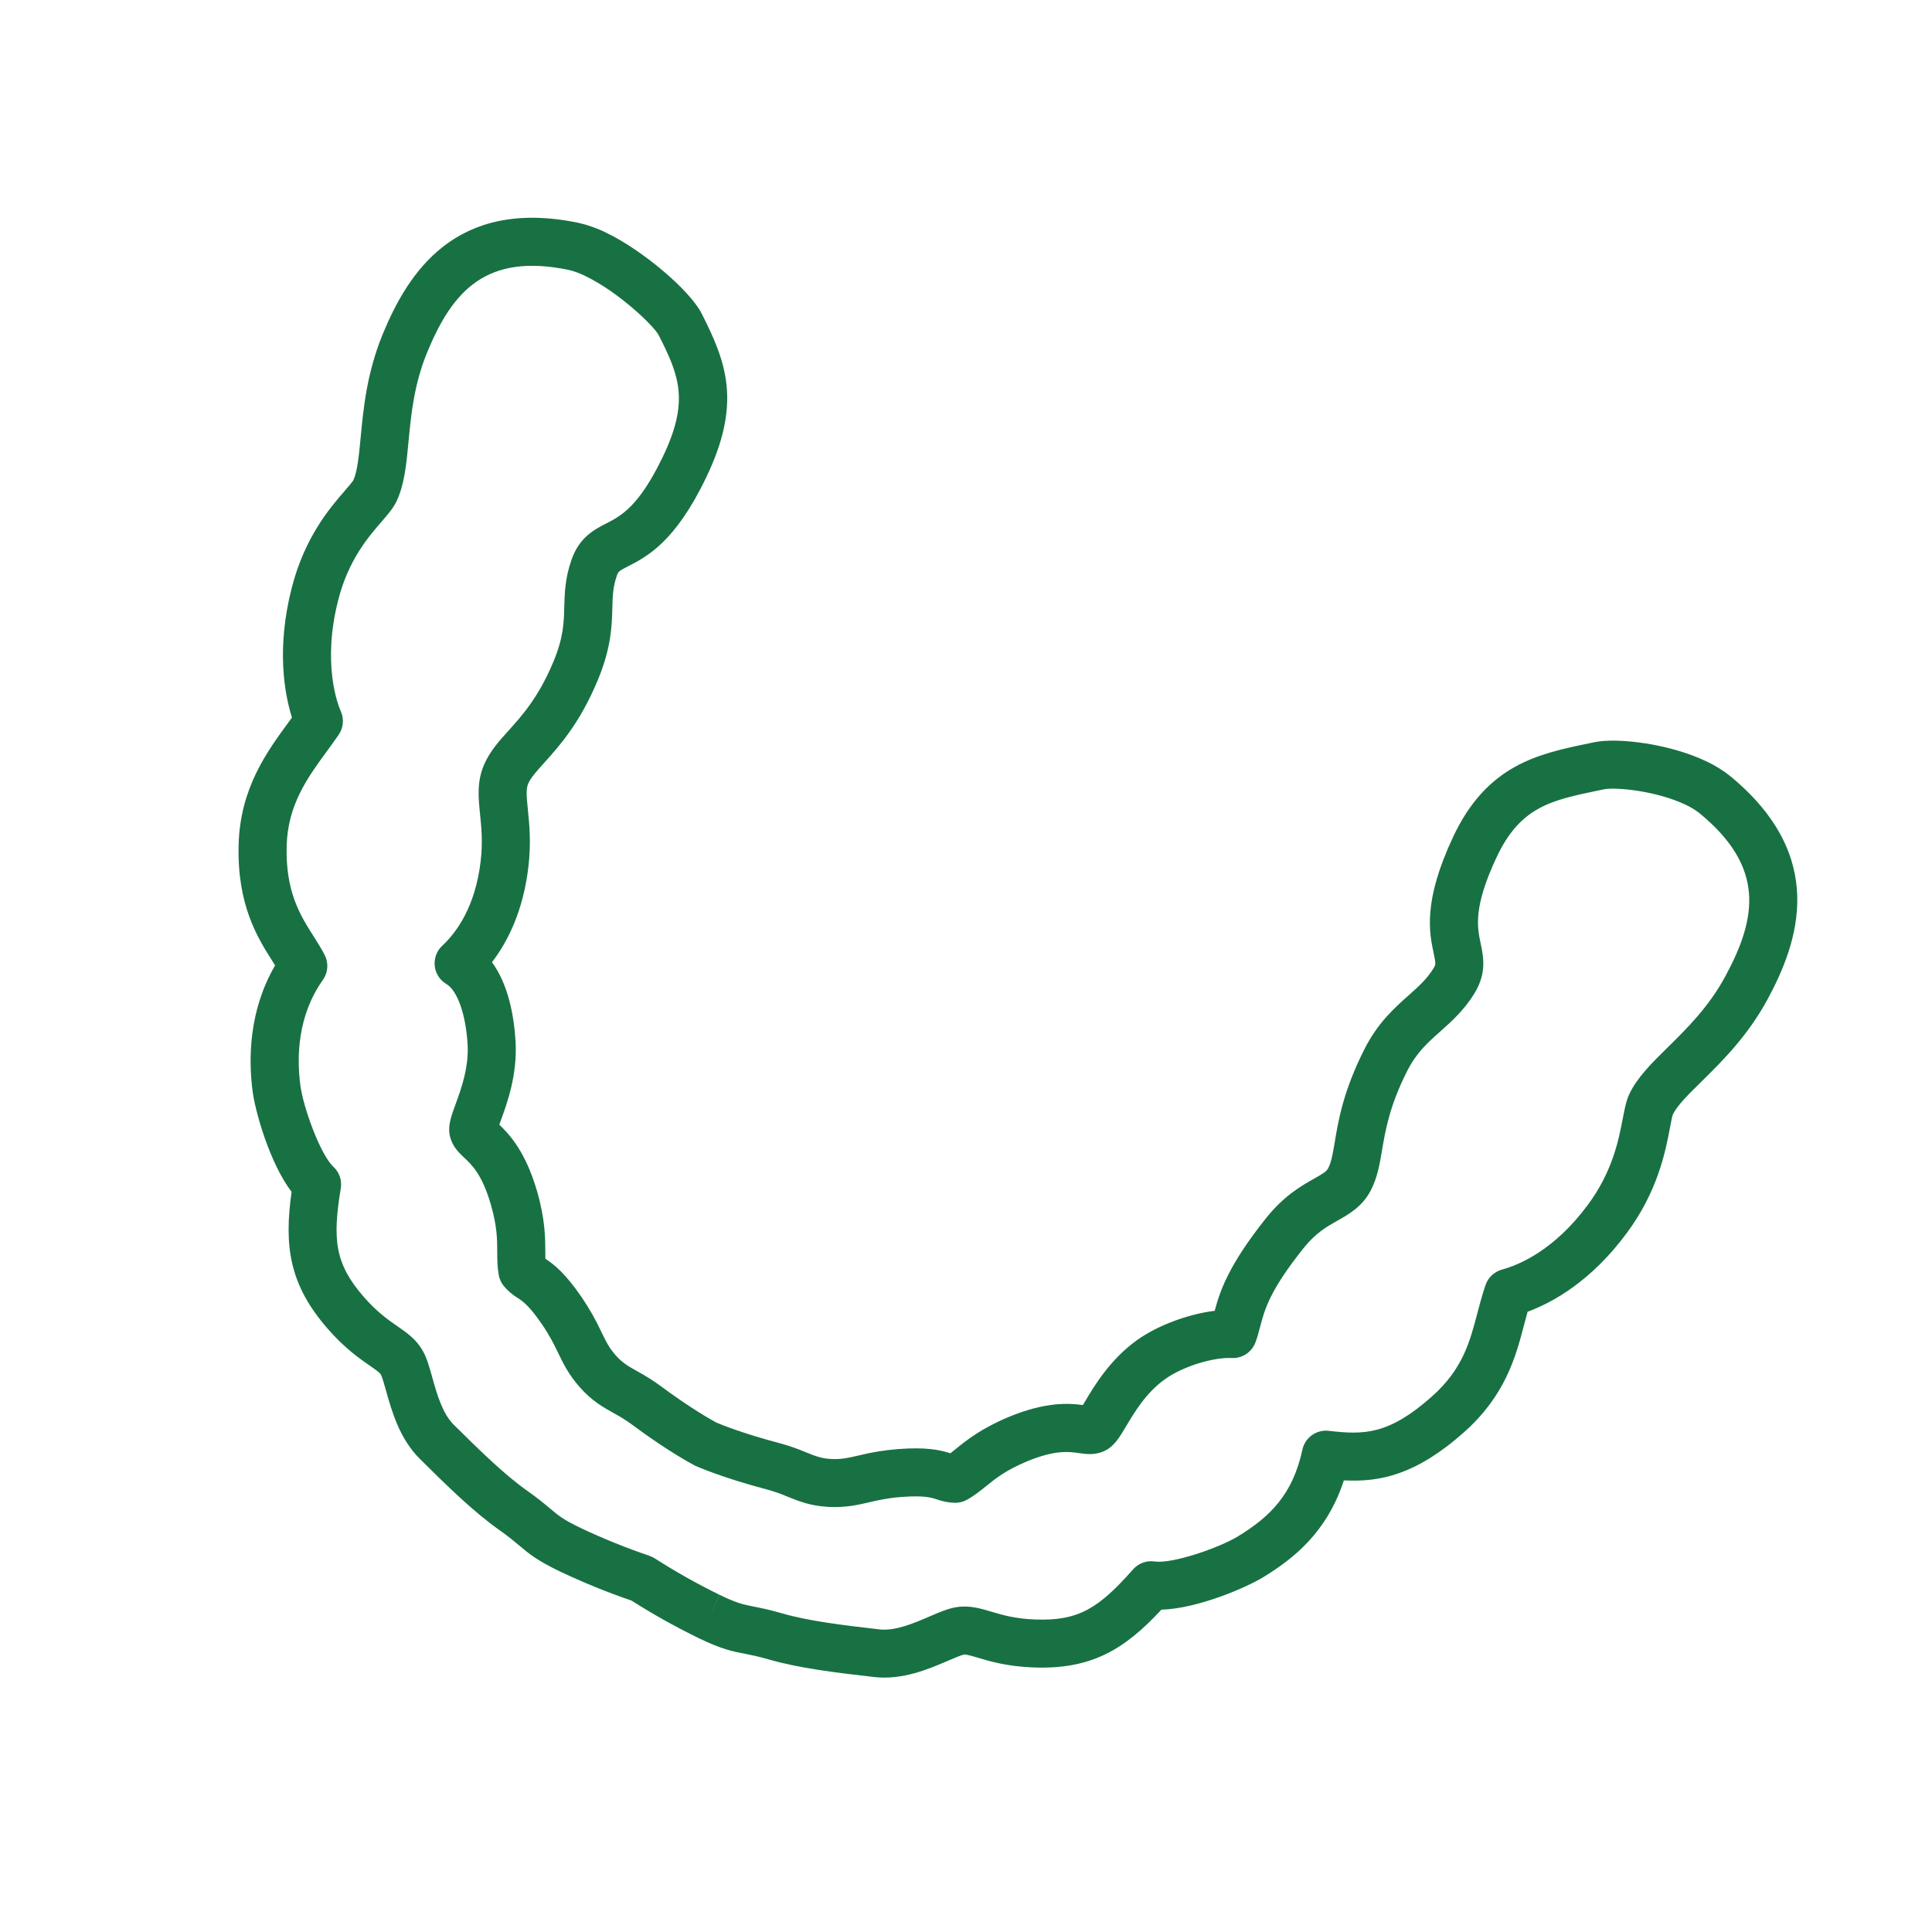 <svg width="200" height="200" viewBox="0 0 200 200" fill="none" xmlns="http://www.w3.org/2000/svg"><g clip-path="url(#clip0_118_50)"><g clip-path="url(#clip1_118_50)"><path d="M72.356 169.594 72.343 169.587C69.948 168.42 67.62 167.119 65.371 165.692 62.851 164.828 60.381 163.823 57.973 162.682 55.569 161.528 54.721 160.81 53.743 159.984 53.238 159.558 52.666 159.075 51.711 158.404 49.098 156.558 46.425 153.968 43.457 151.016 41.352 148.929 40.55 146.058 39.962 143.962 39.792 143.356 39.56 142.528 39.426 142.286 39.318 142.092 38.816 141.743 38.285 141.376 37.189 140.616 35.688 139.575 33.92 137.548 29.904 132.952 29.409 128.922 30.184 123.381 27.899 120.371 26.422 115.032 26.156 113.013 25.697 109.541 25.776 104.589 28.477 99.938 28.402 99.817 28.323 99.695 28.243 99.565c-1.569-2.473-3.716-5.86-3.54-12.158C24.865 81.594 27.635 77.818 29.859 74.781 29.983 74.614 30.105 74.445 30.224 74.282 29.473 71.897 28.585 67.219 30.184 60.92c1.345-5.309 3.969-8.342 5.54-10.154C36.058 50.381 36.472 49.901 36.573 49.725 36.998 48.822 37.155 47.178 37.336 45.279 37.621 42.285 37.974 38.557 39.655 34.505c2.562-6.169 7.44-14.07 20.196-11.444 1.005.224 1.979.569 2.901 1.028 3.75 1.802 8.64 5.938 9.872 8.35C75.231 37.556 76.791 41.773 73.089 49.457 69.885 56.124 66.969 57.62 65.04 58.61 64.019 59.132 64.004 59.176 63.86 59.585 63.444 60.763 63.419 61.723 63.389 62.939 63.342 64.77 63.282 67.048 61.879 70.416 60.018 74.883 57.891 77.241 56.339 78.96 55.559 79.826 54.944 80.504 54.676 81.13 54.443 81.677 54.504 82.426 54.645 83.81 54.801 85.339 54.995 87.241 54.695 89.772 54.156 94.299 52.573 97.464 50.93 99.608 52.64 101.948 53.218 105.207 53.373 107.848 53.565 111.278 52.49 114.226 51.845 115.988 51.796 116.128 51.739 116.279 51.687 116.427 52.712 117.403 54.392 119.185 55.588 123.283 56.44 126.234 56.444 128.138 56.448 129.527 56.447 129.807 56.448 130.062 56.455 130.301 57.417 130.941 58.513 131.818 60.196 134.26 60.981 135.412 61.672 136.626 62.259 137.89 62.734 138.876 63.049 139.526 63.755 140.32 64.442 141.096 65.053 141.438 65.974 141.955 66.806 142.404 67.607 142.909 68.37 143.467 71.541 145.824 73.752 147.048 74.154 147.262 74.572 147.439 76.901 148.4 80.718 149.4 81.63 149.648 82.525 149.957 83.395 150.326 84.376 150.723 85.02 150.984 86.05 151.035 87.106 151.086 87.803 150.923 88.863 150.676 90.21 150.34 91.584 150.116 92.968 150.008 95.915 149.788 97.28 150.092 98.381 150.442 98.566 150.301 98.76 150.144 98.972 149.972 100.051 149.101 101.525 147.906 104.343 146.716 108.259 145.076 110.694 145.261 112.1 145.451 112.176 145.323 112.257 145.188 112.33 145.064 113.29 143.453 114.894 140.761 117.667 138.755 119.826 137.201 123.006 136.03 125.747 135.694 126.266 133.74 127.119 131.044 131.058 126.105 132.929 123.766 134.726 122.752 136.039 122.013 136.958 121.494 137.321 121.268 137.492 120.941 137.824 120.309 137.971 119.434 138.175 118.222 138.546 115.985 139.065 112.927 141.234 108.632 142.626 105.879 144.316 104.377 145.81 103.048 146.836 102.132 147.719 101.348 148.402 100.23 148.629 99.857 148.653 99.819 148.414 98.682 147.962 96.553 147.282 93.331 150.427 86.635 153.936 79.147 159.274 78.034 164.432 76.962L165.014 76.839C167.496 76.32 172.892 77.01 176.67 78.826 177.571 79.247 178.417 79.778 179.189 80.404 189.22 88.722 186.179 97.495 183.021 103.37 180.94 107.234 178.283 109.849 176.144 111.957 174.788 113.29 173.618 114.442 173.174 115.372 173.104 115.547 172.974 116.207 172.876 116.739 172.408 119.199 171.623 123.321 168.358 127.707 164.703 132.629 160.757 134.823 158.135 135.793 158.005 136.25 157.881 136.723 157.755 137.212 156.907 140.44 155.848 144.459 151.527 148.289 146.536 152.718 142.809 153.437 139.117 153.248 137.372 158.598 133.964 161.314 130.777 163.267 129.05 164.327 123.999 166.522 120.228 166.633 116.428 170.722 112.995 172.867 106.904 172.61 104.225 172.502 102.477 171.98 101.199 171.599 100.612 171.424 100.002 171.242 99.789 171.279 99.522 171.324 98.736 171.664 98.166 171.908 96.174 172.762 93.444 173.944 90.498 173.606 86.35 173.136 82.666 172.673 79.597 171.79 78.478 171.467 77.746 171.323 77.099 171.193 75.838 170.957 74.751 170.745 72.356 169.594zM67.536 161.187C67.633 161.235 67.727 161.288 67.819 161.346 69.972 162.724 72.203 163.978 74.5 165.1l-1.069 2.249 1.078-2.244C76.335 165.982 76.945 166.101 78.058 166.32 78.767 166.46 79.652 166.632 80.976 167.018 83.674 167.799 87.139 168.23 91.061 168.675 92.691 168.86 94.635 168.022 96.196 167.349 97.218 166.909 98.099 166.525 98.959 166.382 100.315 166.151 101.486 166.5 102.619 166.838S105.051 167.565 107.111 167.647C111.689 167.834 113.758 166.452 117.305 162.453 117.58 162.143 117.928 161.907 118.317 161.765 118.707 161.623 119.125 161.581 119.534 161.643 121.355 161.914 126.251 160.213 128.173 159.032 131.439 157.03 133.819 154.742 134.824 150.069 134.955 149.464 135.306 148.929 135.809 148.568 136.313 148.207 136.932 148.047 137.546 148.118 141.219 148.548 143.77 148.524 148.222 144.573 151.41 141.744 152.15 138.933 152.932 135.955 153.184 134.997 153.444 134.008 153.786 133.017 153.918 132.633 154.143 132.288 154.44 132.01 154.736 131.733 155.096 131.532 155.488 131.426 157.317 130.927 160.904 129.399 164.357 124.748 166.938 121.274 167.567 117.99 167.984 115.816 168.185 114.768 168.342 113.943 168.679 113.232 169.504 111.515 170.963 110.075 172.651 108.413 174.65 106.445 176.911 104.22 178.634 101.016 181.894 94.957 182.693 89.783 176.007 84.243 175.547 83.872 175.043 83.56 174.506 83.313 171.519 81.877 167.259 81.455 166.024 81.713L165.438 81.834C160.584 82.846 157.375 83.513 154.923 88.749 152.489 93.933 152.924 95.993 153.273 97.65 153.564 99.02 153.923 100.725 152.639 102.825 151.567 104.58 150.259 105.743 149.104 106.77 147.777 107.951 146.631 108.97 145.666 110.878 143.837 114.496 143.418 117.021 143.073 119.047 142.825 120.522 142.59 121.917 141.89 123.254 141.018 124.912 139.667 125.676 138.473 126.35 137.357 126.981 136.202 127.633 134.937 129.214 131.425 133.618 130.915 135.57 130.465 137.29 130.314 137.87 130.169 138.406 129.969 138.952 129.785 139.452 129.446 139.881 129.001 140.174 128.556 140.468 128.029 140.611 127.497 140.582 125.765 140.489 122.567 141.355 120.567 142.795 118.634 144.191 117.457 146.168 116.596 147.612 115.857 148.855 115.321 149.755 114.296 150.22 113.335 150.657 112.428 150.53 111.701 150.425 110.652 150.274 109.214 150.07 106.258 151.305 104.098 152.217 103.079 153.041 102.096 153.834 101.502 154.313 100.889 154.813 100.11 155.249 99.722 155.467 99.283 155.578 98.838 155.57 98.199 155.551 97.568 155.431 96.968 155.212 96.392 155.023 95.674 154.792 93.331 154.964 91.884 155.074 90.913 155.3 89.975 155.517 88.779 155.793 87.544 156.081 85.8 155.996 83.934 155.904 82.705 155.414 81.522 154.932 80.848 154.642 80.154 154.399 79.447 154.205 74.814 152.991 72.166 151.821 72.055 151.771 72.011 151.753 71.968 151.733 71.927 151.71 71.818 151.657 69.249 150.322 65.397 147.454 64.804 147.023 64.181 146.633 63.534 146.288 62.42 145.665 61.269 145.017 60.027 143.614 58.867 142.304 58.312 141.157 57.777 140.051 57.355 139.179 56.92 138.279 56.093 137.073 54.755 135.128 54.121 134.716 53.614 134.38 53.068 134.048 52.578 133.631 52.163 133.145 51.883 132.806 51.697 132.398 51.626 131.964 51.475 131.086 51.475 130.294 51.473 129.531 51.468 128.259 51.461 126.947 50.806 124.671 49.906 121.578 48.839 120.579 48.063 119.849 47.528 119.346 46.861 118.723 46.598 117.702 46.315 116.618 46.674 115.638 47.172 114.279 47.747 112.697 48.537 110.533 48.406 108.13 48.222 105.014 47.358 102.551 46.201 101.861 45.869 101.663 45.588 101.391 45.38 101.065 45.172 100.74 45.043 100.371 45.002 99.987 44.962 99.602 45.011 99.214 45.147 98.852 45.282 98.49 45.5 98.164 45.783 97.901c1.504-1.401 3.415-4.054 3.971-8.721C49.989 87.201 49.834 85.668 49.698 84.316 49.52 82.576 49.354 80.93 50.104 79.177c.593-1.387 1.541-2.438 2.545-3.551 1.384-1.535 3.103-3.44 4.639-7.123C58.334 65.995 58.373 64.45 58.413 62.815 58.451 61.424 58.491 59.852 59.167 57.935c.816-2.325 2.364-3.119 3.607-3.756C64.268 53.412 66.129 52.458 68.607 47.301 71.383 41.523 70.317 38.881 68.189 34.704 67.693 33.726 64.014 30.218 60.594 28.575 60.036 28.294 59.448 28.079 58.84 27.934c-8.472-1.739-11.961 2.13-14.594 8.479C42.853 39.774 42.552 42.945 42.287 45.745 42.062 48.111 41.868 50.152 41.058 51.876 40.711 52.608 40.168 53.235 39.479 54.029 38.12 55.603 36.058 57.978 35.005 62.144 33.342 68.691 34.948 72.884 35.289 73.652 35.458 74.039 35.526 74.463 35.487 74.885 35.447 75.306 35.301 75.71 35.062 76.059 34.689 76.603 34.286 77.154 33.871 77.724 31.869 80.456 29.793 83.282 29.676 87.542 29.542 92.317 31.084 94.749 32.445 96.897 32.865 97.559 33.262 98.185 33.612 98.861 33.82 99.267 33.912 99.722 33.879 100.177 33.846 100.632 33.689 101.07 33.425 101.442 30.796 105.145 30.707 109.421 31.094 112.358 31.39 114.613 33.154 119.524 34.512 120.78 34.814 121.059 35.042 121.408 35.176 121.797 35.309 122.186 35.344 122.602 35.278 123.008 34.412 128.305 34.647 130.804 37.672 134.27 39.037 135.831 40.147 136.602 41.126 137.281 42.142 137.984 43.102 138.651 43.772 139.848 44.198 140.608 44.456 141.538 44.755 142.612 45.217 144.261 45.791 146.312 46.963 147.477 49.772 150.266 52.288 152.708 54.583 154.328 55.715 155.128 56.406 155.707 56.958 156.174 57.826 156.906 58.305 157.309 60.128 158.185 62.443 159.278 64.818 160.238 67.242 161.061 67.342 161.097 67.44 161.139 67.536 161.187z" fill="#187143"/></g></g><defs><clipPath id="clip0_118_50"><rect width="200" height="200" fill="#fff"/></clipPath><clipPath id="clip1_118_50"><rect width="159.15" height="126.99" fill="#fff" transform="translate(48 17) rotate(25.665)"/></clipPath></defs></svg>